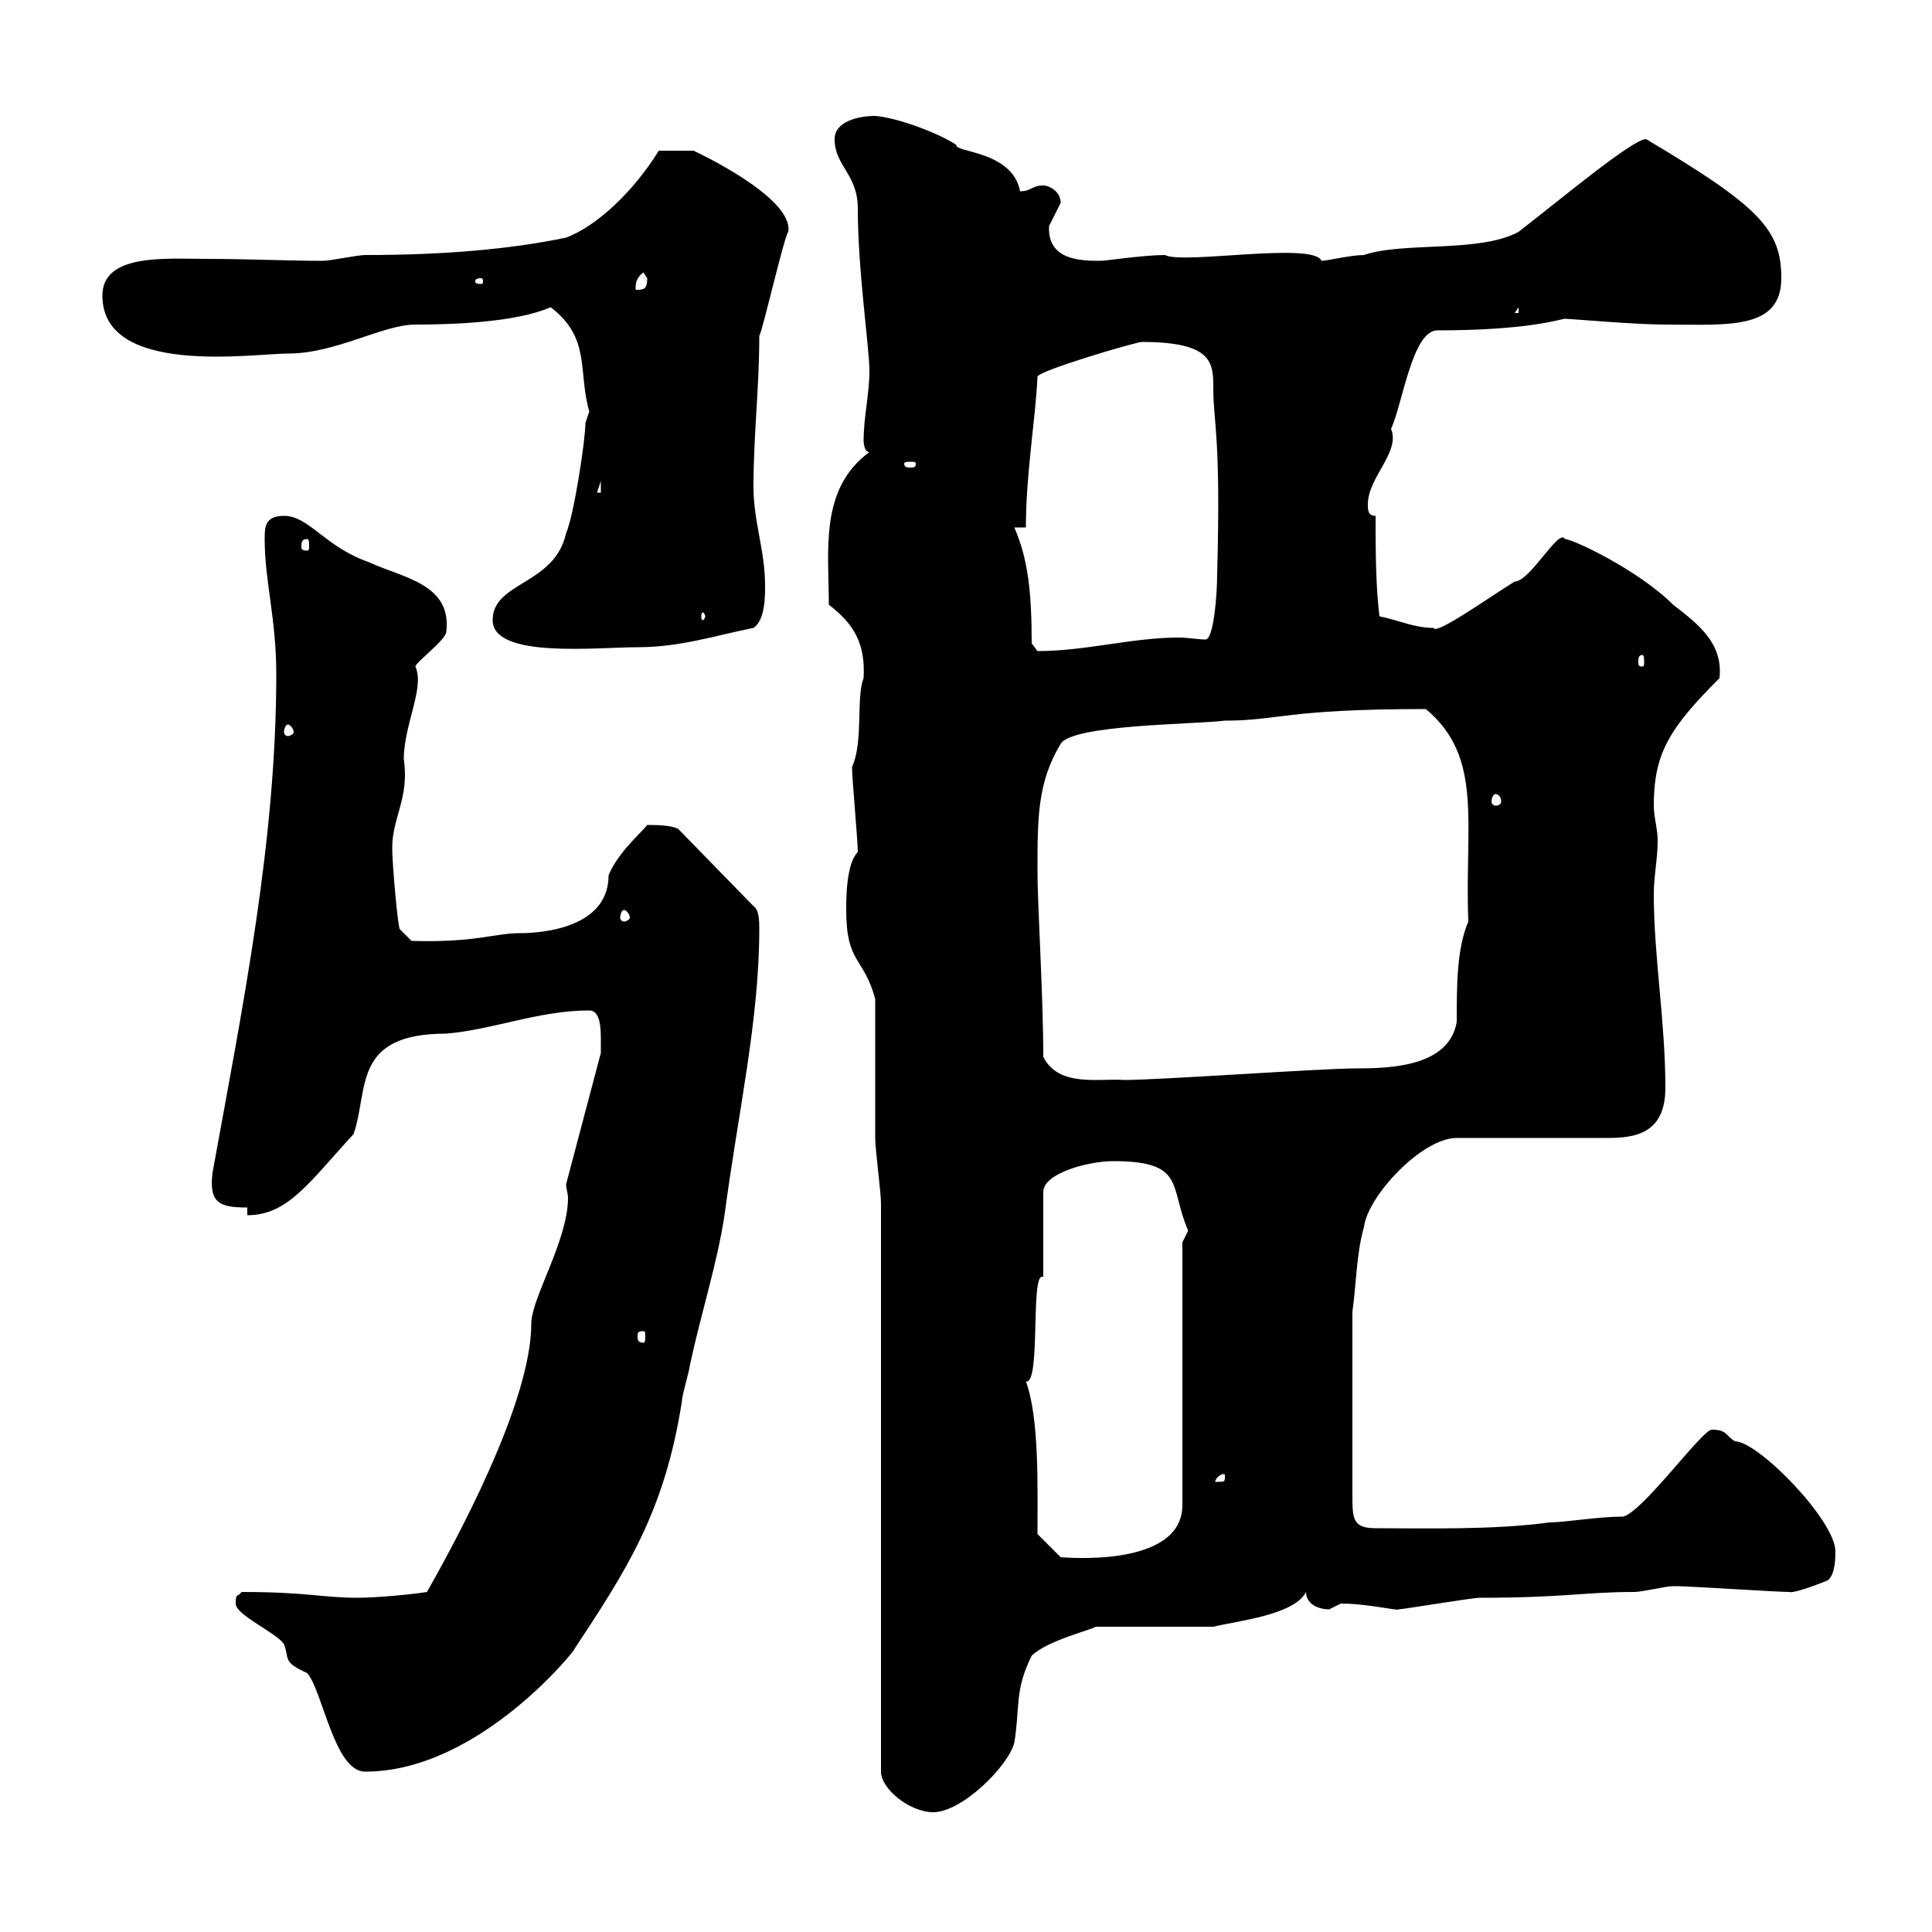 <svg xmlns="http://www.w3.org/2000/svg" xmlns:xlink="http://www.w3.org/1999/xlink" width="300" height="300"><path d="M136.80 186.90L136.80 275.10C136.80 277.80 141.30 281.40 144.90 281.40C149.40 281.40 156.60 274.20 157.50 270.60C158.40 265.20 157.50 262.50 160.20 257.10C162.60 254.70 170.10 252.90 170.10 252.60L188.40 252.60C192 251.70 201 250.80 202.80 247.20C202.80 249 204.60 249.90 206.40 249.90C206.40 249.90 208.20 249 208.20 249C212.40 249 217.20 250.20 217.20 249.90C217.80 249.90 228.60 248.10 229.80 248.10C243 248.10 246 247.20 253.80 247.20C255 247.20 258.60 246.30 259.80 246.30C260.40 246.30 260.40 246.30 260.40 246.30C262.20 246.30 276 247.20 277.80 247.20C278.70 247.50 283.80 245.40 283.80 245.40C285 244.50 285 241.80 285 240.90C285 236.10 273 223.80 269.40 223.80C267.90 222.90 268.20 222 265.80 222C264.30 222 255 234.90 252 235.50C248.10 235.50 243 236.40 240.60 236.40C231.90 237.60 221.10 237.30 213.60 237.30C210 237.30 210 235.80 210 231.90L210 203.70C210.60 199.50 210.60 194.70 211.80 190.50C212.40 185.70 220.80 176.70 226.20 176.70L249.60 176.70C253.80 176.70 258.60 176.10 258.60 168.90C258.60 158.70 256.80 148.50 256.80 138.90C256.80 135.90 257.40 133.50 257.40 130.50C257.40 128.70 256.80 126.90 256.80 125.10C256.80 117 259.20 113.10 267 105.30C267.60 99.90 263.70 96.90 259.80 93.90C254.40 88.50 244.20 83.70 243 83.70C242.10 81.90 237.60 90.30 235.20 90.30C231.30 92.70 222.90 98.70 222.60 97.50C219.60 97.50 217.20 96.30 214.20 95.70C213.60 90.90 213.60 84.90 213.60 80.10C212.40 80.10 212.40 79.20 212.40 78.30C212.40 74.10 217.50 70.20 216 66.60C217.80 62.70 219.30 51.30 223.20 51.30C237.60 51.30 242.40 49.50 243 49.50C243.90 49.50 253.80 50.40 258.60 50.40C268.20 50.40 276.60 51.30 276.60 43.20C276.60 35.70 273.30 32.10 255.60 21.60C253.50 21.60 242.40 30.90 235.80 36C229.80 39.30 217.80 37.50 211.80 39.60C209.70 39.60 206.10 40.50 205.20 40.50C204 37.50 183.60 41.10 180.90 39.60C177.60 39.60 171.60 40.50 171 40.50C168 40.50 162.60 40.50 162.90 35.10C162.90 35.10 164.70 31.50 164.70 31.50C164.70 29.70 162.90 28.80 162 28.80C160.20 28.80 160.20 29.70 158.40 29.70C157.20 23.40 148.20 23.70 148.50 22.50C145.80 20.70 139.50 18.30 135.90 18C133.20 18 129.60 18.90 129.60 21.60C129.60 25.80 133.20 27 133.20 32.40C133.20 42 135 54 135 57.60C135 61.20 134.10 64.80 134.10 68.40C134.10 68.40 134.10 70.20 135 70.20C127.20 75.90 128.70 85.50 128.70 93.90C132.60 96.90 134.40 99.90 134.10 105.30C132.90 108.30 134.10 115.20 132.30 119.10C132.30 120.90 133.20 130.50 133.20 132.30C131.40 134.10 131.40 139.50 131.40 141.30C131.40 149.70 134.10 148.50 135.90 155.10C135.90 158.70 135.90 173.10 135.90 176.70C135.90 178.50 136.80 185.10 136.80 186.90ZM36.60 249C36.60 250.80 42.90 253.50 44.10 255.30C45 257.70 43.80 258 47.70 259.80C50.10 262.50 51.90 275.10 56.70 275.10C74.70 275.10 90 255.30 89.10 256.20C97.20 243.90 103.20 234.90 105.90 217.50C105.90 216.60 107.10 212.70 107.10 212.10C108.90 203.70 111.30 196.50 112.50 188.70C114.60 172.80 117.90 158.40 117.90 144.30C117.90 143.10 117.90 141.30 117 140.70L105.30 128.70C104.10 128.10 101.70 128.10 100.50 128.10C99.60 129.30 96 132.30 94.50 135.90C94.50 144.30 83.70 144.90 80.70 144.90C76.80 144.90 73.80 146.40 63.90 146.10L62.10 144.30C61.80 144.30 60.90 134.10 60.90 131.70C60.90 126.90 63.60 123.90 62.70 117.90C62.70 112.50 66 106.80 64.50 103.50C64.50 102.90 69.30 99.30 69.30 98.10C70.20 90.60 62.40 89.70 57.30 87.30C50.40 84.90 48 80.10 44.10 80.10C41.10 80.10 41.10 81.90 41.10 83.70C41.10 90.30 42.90 96 42.90 104.70C42.90 130.50 37.80 155.70 33 182.10C32.40 186.90 34.20 187.50 38.40 187.50L38.40 188.70C44.70 188.70 48 183.60 54.90 176.10C57.30 169.20 54.60 160.50 69.30 160.50C76.50 159.90 83.70 156.90 91.50 156.90C93.30 156.90 93.30 159.90 93.30 161.70C93.30 162.30 93.30 163.50 93.30 163.50L87.90 183.90C87.90 184.50 88.20 185.40 88.20 186C88.20 192.60 82.50 201.60 82.50 205.50C82.50 218.10 70.20 240.30 66.30 247.20C64.50 247.50 58.80 248.10 55.50 248.10C50.10 248.10 47.70 247.20 37.50 247.20C36.90 248.10 36.60 247.20 36.60 249ZM161.10 238.20C161.10 231 161.40 220.20 159.30 214.50C161.70 215.10 159.90 197.10 162 198.30L162 185.10C162 182.10 169.20 180.30 172.80 180.30C184.20 180.30 181.50 184.20 184.50 191.10C184.50 191.10 183.60 192.90 183.60 192.90L183.60 233.70C183.60 243.60 165 241.80 164.70 241.80ZM190.20 229.20C190.20 230.10 190.20 230.10 189 230.10C189 230.10 188.70 230.10 188.70 230.10C188.70 229.50 189.60 228.90 189.90 228.90C190.20 228.90 190.20 228.90 190.20 229.20ZM99.90 206.70C100.20 206.70 100.20 207 100.20 207.60C100.20 207.90 100.20 208.50 99.90 208.50C99 208.50 99 207.90 99 207.60C99 207 99 206.70 99.90 206.70ZM162 164.10C162 154.50 161.10 140.70 161.10 135.30C161.10 126.90 161.10 121.50 164.70 115.50C166.50 112.50 185.40 112.50 190.20 111.90C198.60 111.90 199.50 110.10 221.40 110.10C230.40 117.60 227.40 127.80 228 143.10C226.20 147.30 226.20 153 226.20 158.70C225 165.60 216 165.90 210.60 165.90C205.20 165.90 180 167.70 174.60 167.70C170.70 167.40 164.40 168.90 162 164.10ZM96.90 141.30C97.20 141.30 97.80 141.90 97.80 142.50C97.80 142.80 97.20 143.10 96.90 143.10C96.60 143.10 96.30 142.80 96.30 142.50C96.30 141.90 96.60 141.30 96.90 141.30ZM232.20 123.30C232.80 123.30 233.10 123.90 233.10 124.50C233.10 124.80 232.80 125.10 232.20 125.10C231.90 125.10 231.60 124.80 231.60 124.50C231.60 123.90 231.90 123.30 232.20 123.30ZM44.70 112.50C45 112.50 45.60 113.10 45.60 113.70C45.60 114 45 114.30 44.70 114.30C44.40 114.30 44.10 114 44.10 113.70C44.10 113.10 44.40 112.50 44.70 112.50ZM255 101.70C255.30 101.70 255.30 102.30 255.30 102.90C255.30 103.20 255.30 103.50 255 103.50C254.40 103.50 254.40 103.20 254.40 102.90C254.40 102.30 254.40 101.70 255 101.70ZM160.20 99.90C160.20 91.80 159.60 86.70 157.50 81.90L159.30 81.90C159.30 73.50 160.80 65.10 161.10 58.50C161.10 57.60 176.40 53.10 177.30 53.10C188.40 53.10 188.40 56.40 188.40 60.30C188.40 65.70 189.60 67.50 189 89.10C189 92.70 188.40 99.30 187.20 99.30C186 99.30 184.50 99 183 99C175.80 99 168.60 101.10 161.10 101.10C161.10 101.10 160.20 99.90 160.20 99.90ZM76.50 96.30C76.50 102.30 92.70 100.50 99 100.50C105.60 100.50 111 98.70 117 97.50C118.80 96.30 118.80 92.70 118.80 90.90C118.80 85.50 117 81 117 75.60C117 67.50 117.90 60.30 117.90 52.20C118.50 51 121.80 36.60 122.40 36C123.30 30.60 107.70 23.40 107.70 23.40C107.10 23.40 105.60 23.40 102.30 23.40C98.40 29.70 92.70 35.10 87.90 36.90C79.20 38.70 69 39.60 56.70 39.60C55.50 39.60 51.30 40.50 50.10 40.50C44.70 40.50 38.40 40.20 32.10 40.20C25.80 40.20 15.90 39.30 15.90 45.90C15.90 58.50 39.30 54.90 44.70 54.90C52.20 54.90 59.40 50.40 64.50 50.40C69.90 50.40 80.10 50.10 85.50 47.70C91.80 52.50 89.70 57.60 91.50 63.90C91.50 63.90 90.90 65.70 90.90 65.70C90.90 68.40 89.10 80.10 87.90 82.80C86.10 90.90 76.50 90.30 76.50 96.30ZM109.50 95.70C109.50 96 109.20 96.30 109.20 96.30C108.90 96.30 108.90 96 108.90 95.70C108.90 95.40 108.90 95.10 109.20 95.10C109.20 95.10 109.50 95.40 109.50 95.70ZM47.70 83.70C48 83.70 48 84.30 48 84.90C48 85.20 48 85.50 47.70 85.50C46.80 85.50 46.80 85.20 46.80 84.90C46.80 84.30 46.80 83.70 47.70 83.70ZM93.30 74.70L93.30 76.50L92.70 76.50ZM142.20 72C142.20 72.60 141.90 72.60 141.30 72.60C141 72.60 140.40 72.60 140.40 72C140.40 71.70 141 71.70 141.30 71.70C141.90 71.70 142.20 71.70 142.20 72ZM235.80 47.70L235.80 48.60L235.20 48.60ZM99.90 42.30C99.90 42.30 100.50 43.20 100.50 43.20C100.50 45 99.90 45 98.70 45C98.70 44.10 98.70 43.20 99.90 42.30ZM74.70 43.20C75 43.20 75 43.50 75 43.80C75 43.80 75 44.10 74.70 44.10C73.80 44.10 73.80 43.80 73.80 43.80C73.80 43.50 73.80 43.20 74.70 43.20Z"/></svg>